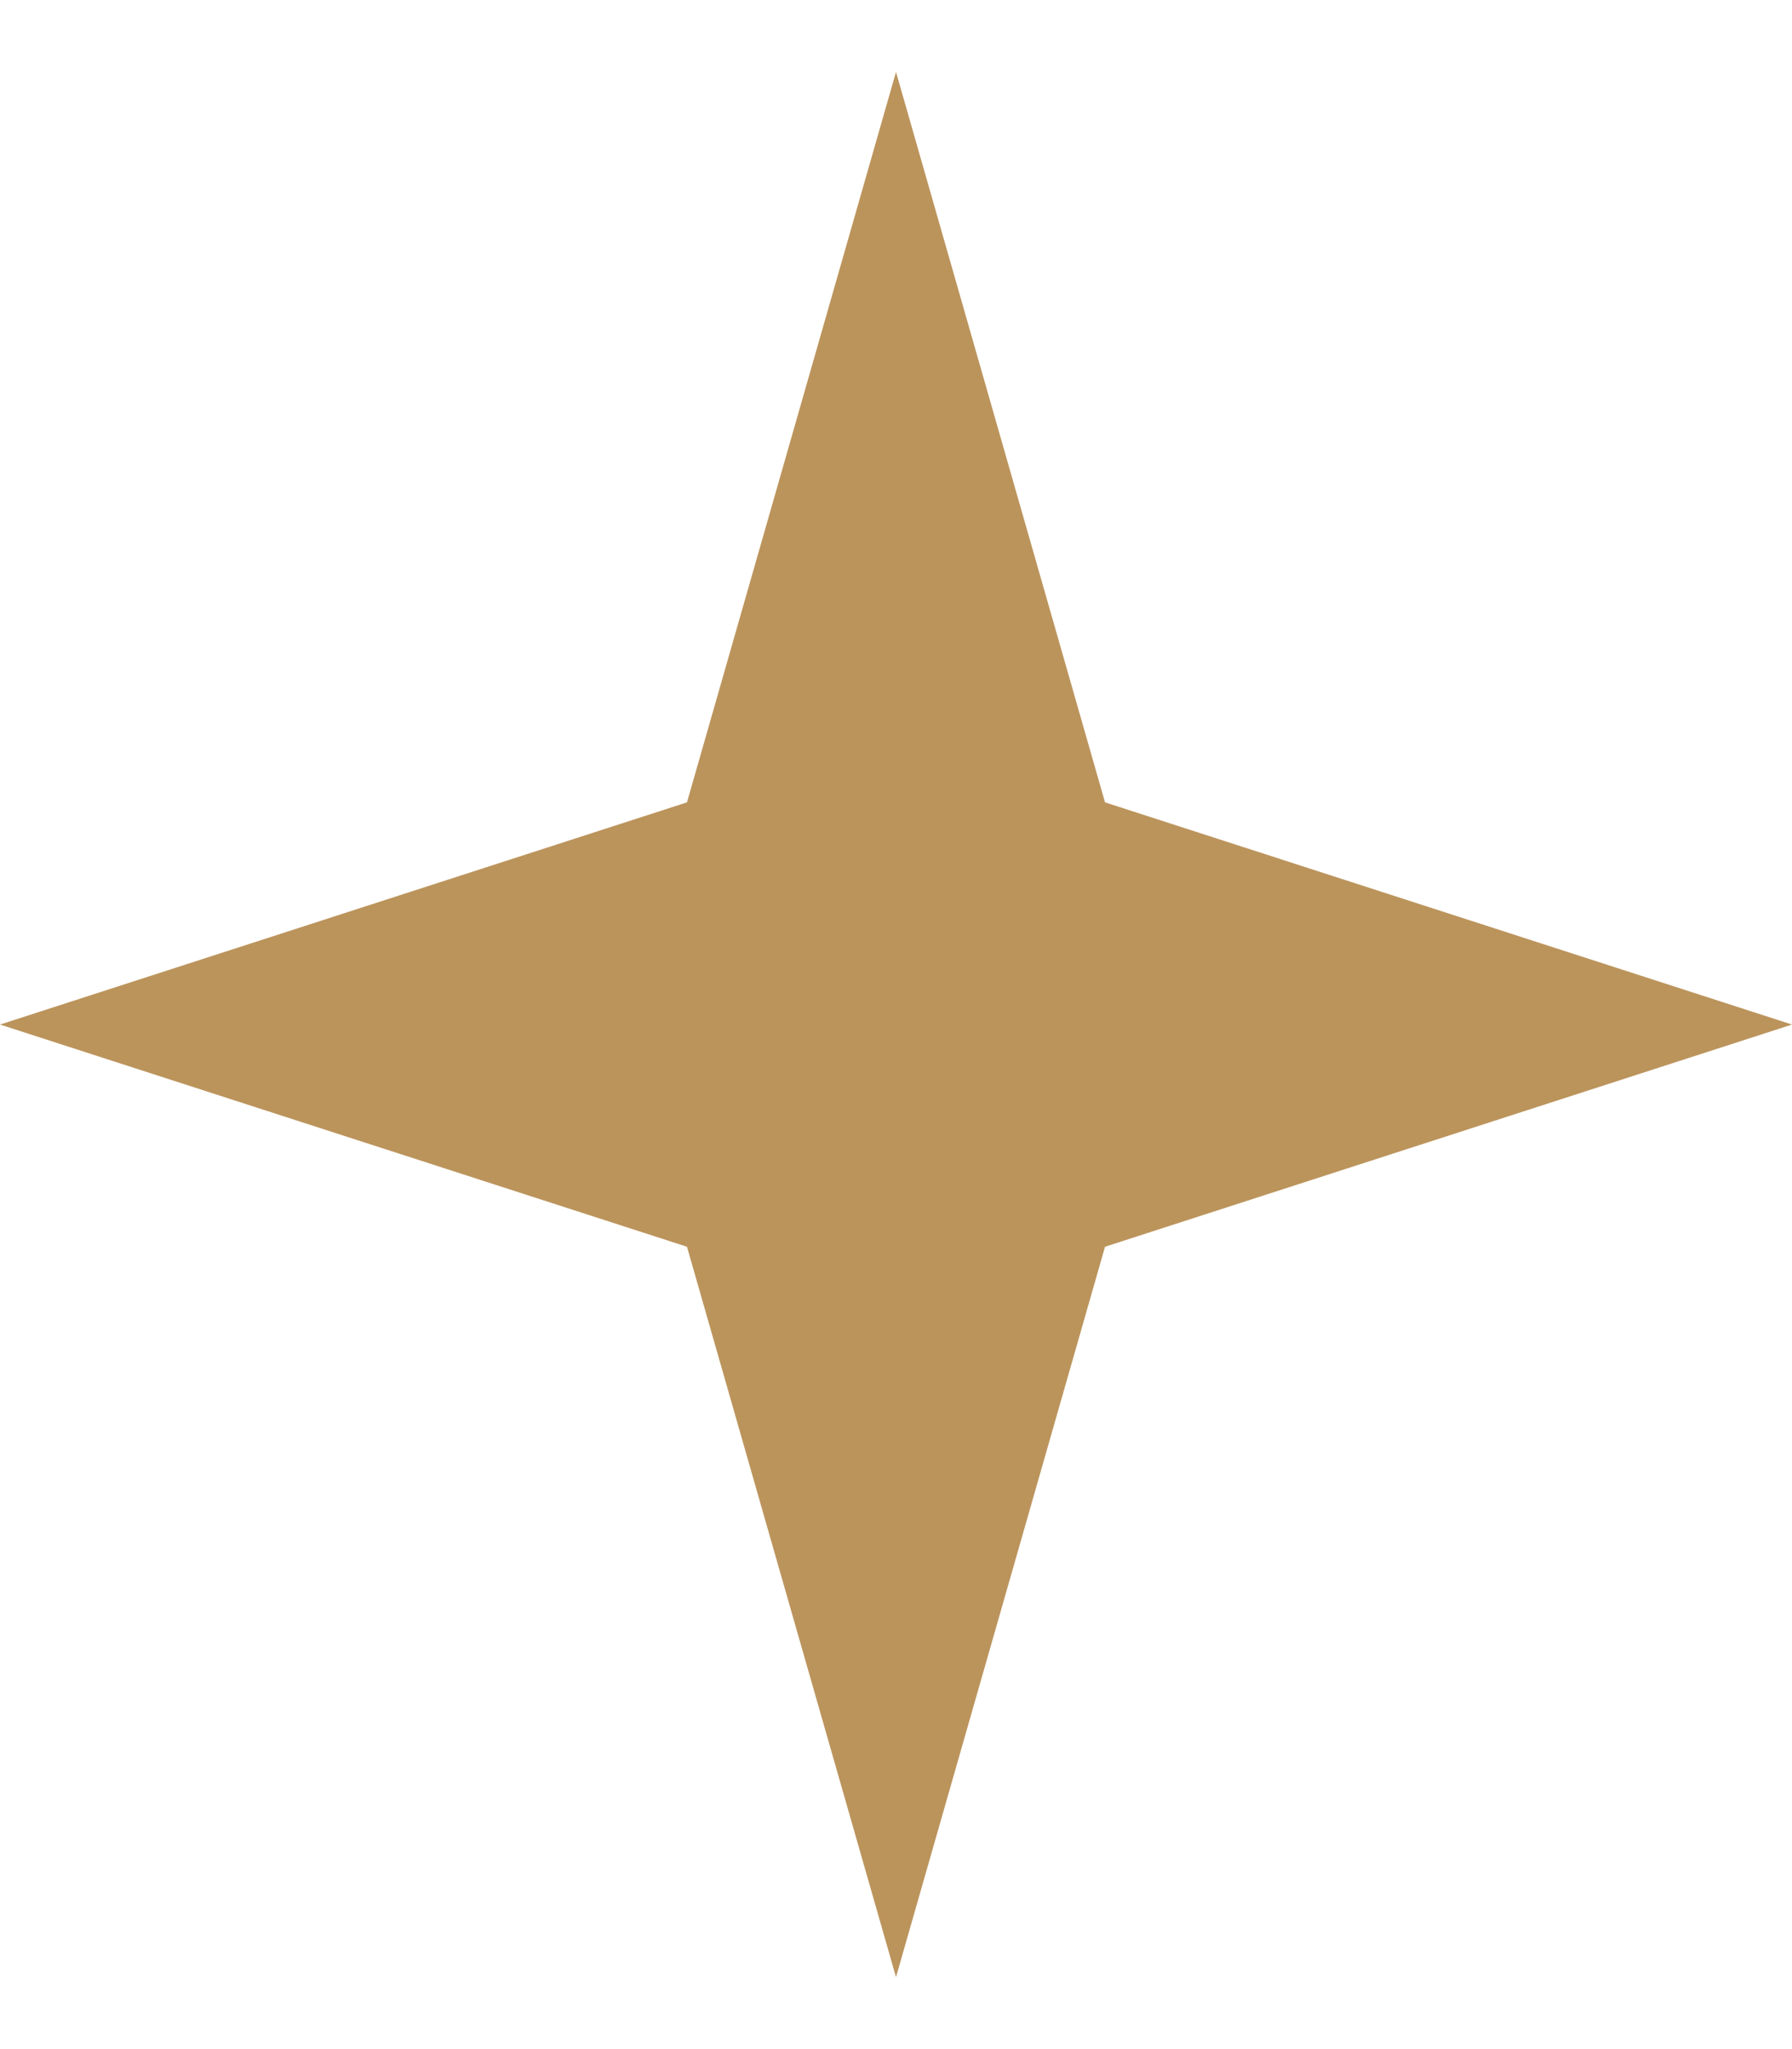 <svg width="14" height="16" viewBox="0 0 14 16" fill="none" xmlns="http://www.w3.org/2000/svg">
<path d="M7 0.562L8.633 6.265L14 8L8.633 9.735L7 15.438L5.367 9.735L0 8L5.367 6.265L7 0.562Z" fill="#BB945C"/>
</svg>
